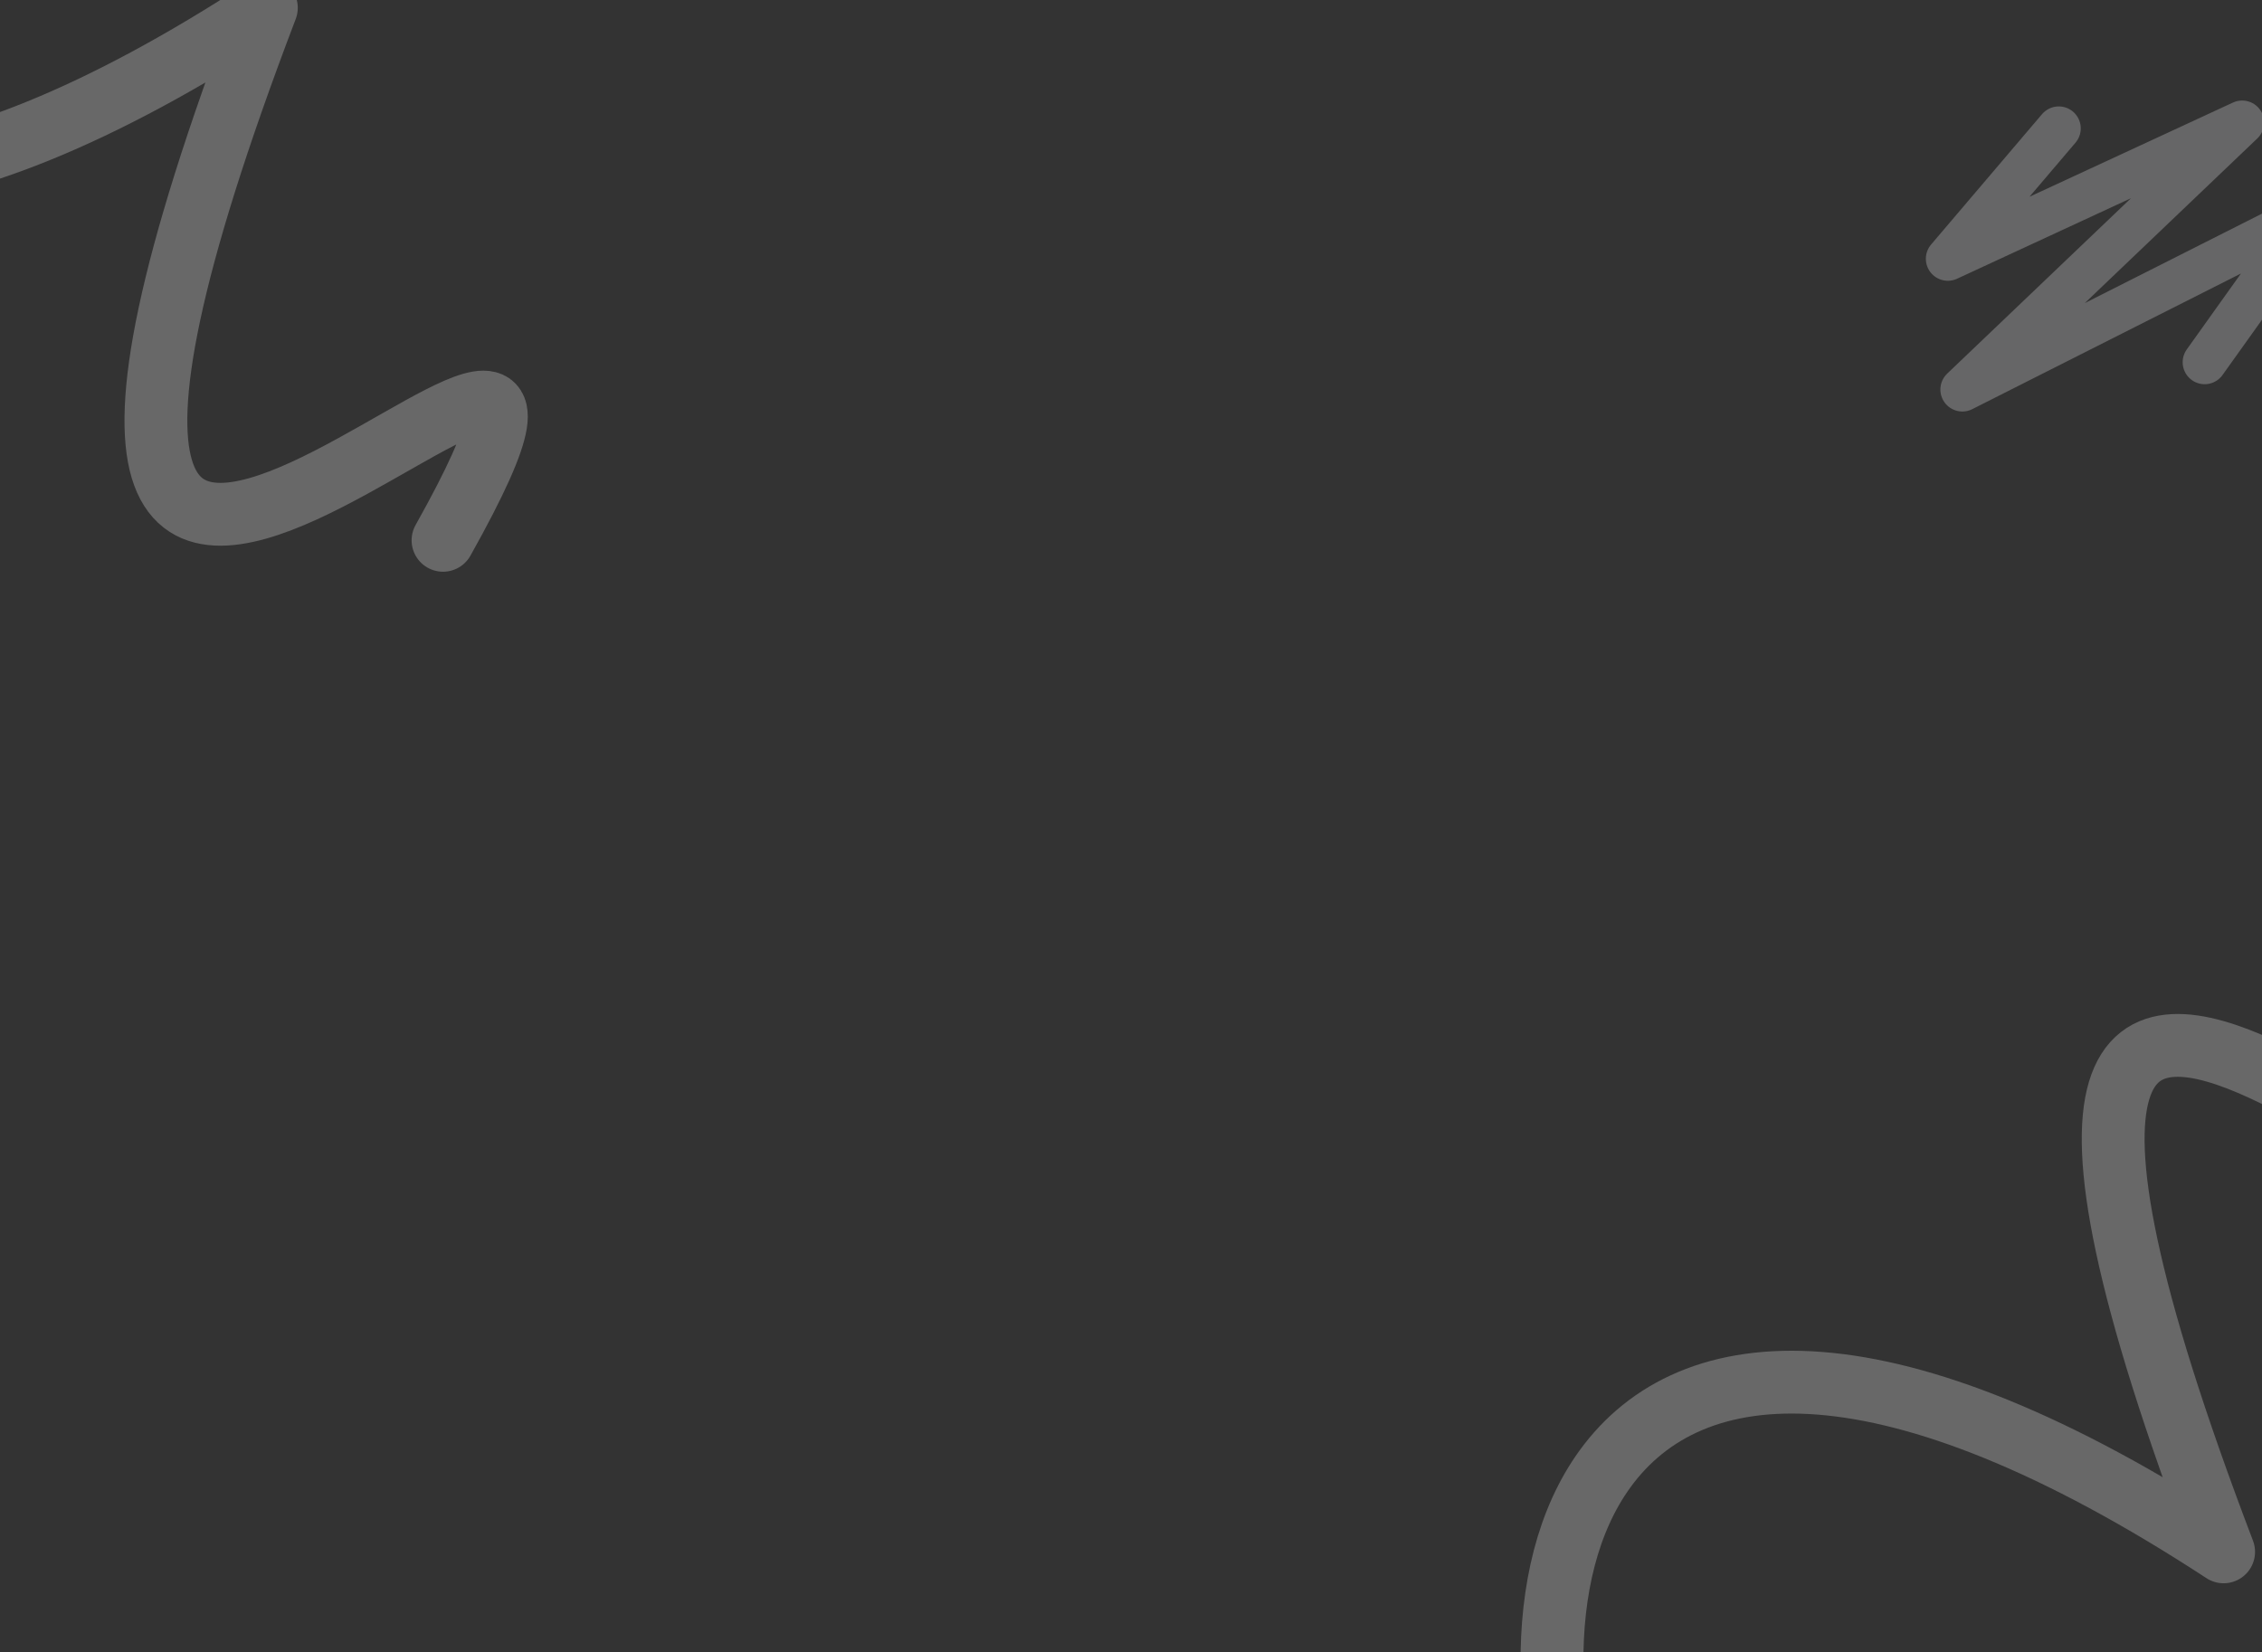 <svg width="1440" height="1052" viewBox="0 0 1440 1052" fill="none" xmlns="http://www.w3.org/2000/svg">
<rect x="0" y="0" width="1440" height="1052" fill="#333333" stroke="none"/>
<g opacity="0.4">
<path opacity="0.7" d="M-224.316 -222C-267.03 -119.213 -271.374 -7.272 -224.316 57.688C-169.534 133.309 -45.092 145.262 169.569 4.983C-86.578 676.946 452.375 39.895 282.032 344" stroke="#EEEEF0" stroke-width="40" stroke-linecap="round" stroke-linejoin="round"/>
<path opacity="0.7" d="M1021.68 1215C978.97 1112.21 974.626 1000.27 1021.68 935.312C1076.47 859.691 1200.91 847.738 1415.57 988.017C1159.42 316.054 1698.38 953.105 1528.03 649" stroke="#EEEEF0" stroke-width="40" stroke-linecap="round" stroke-linejoin="round"/>
<path opacity="0.7" d="M1310.63 81.752L1240 164.759L1427.37 78L1249.25 248L1471 136.034L1403.49 230.617" stroke="#E7E7EA" stroke-width="28" stroke-linecap="round" stroke-linejoin="round"/>
</g>
</svg>
